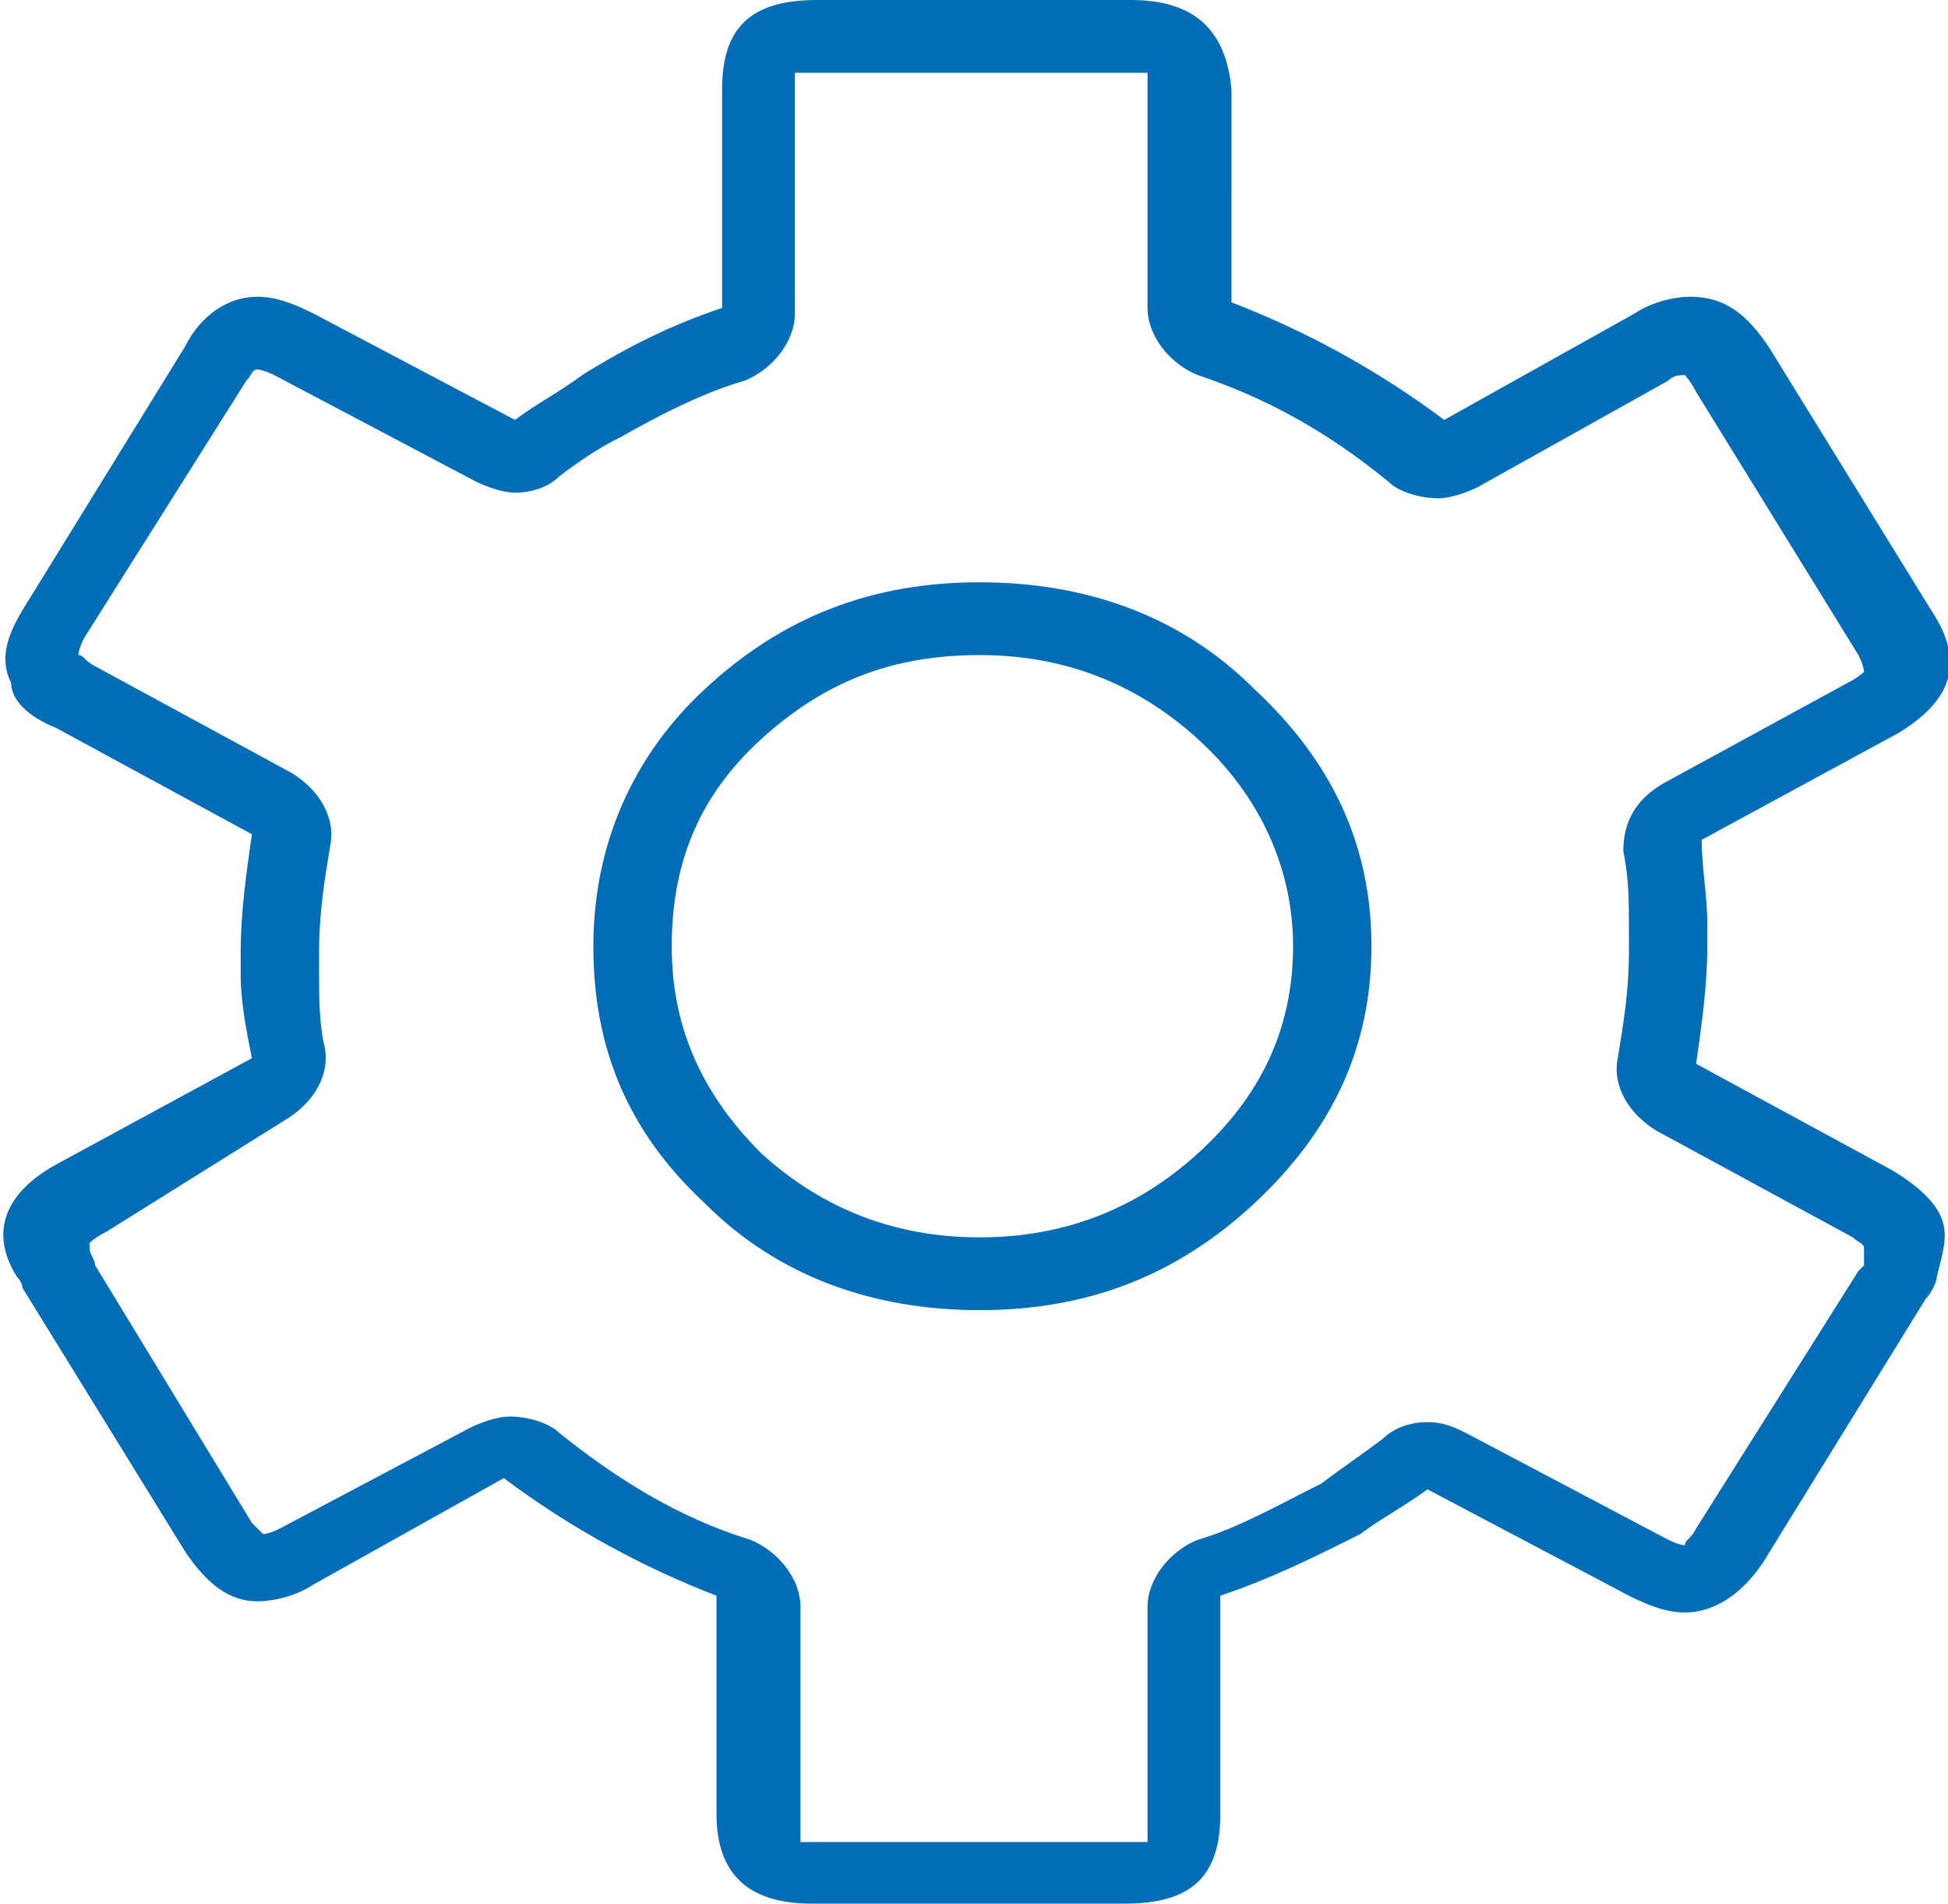 <?xml version="1.0" encoding="utf-8"?>
<!-- Generator: Adobe Illustrator 18.1.1, SVG Export Plug-In . SVG Version: 6.00 Build 0)  -->
<svg version="1.1" id="Layer_1" xmlns="http://www.w3.org/2000/svg" xmlns:xlink="http://www.w3.org/1999/xlink" x="0px" y="0px"
	 viewBox="0 0 34.8 34" enable-background="new 0 0 34.8 34" xml:space="preserve">
<g>
	<path fill="#006DB6" d="M20.2,1.3c0.2,0,0.3,0,0.3,0c0,0,0,0.1,0,0.3v3.9c0,0.5,0.4,1,0.9,1.2c1.2,0.4,2.3,1,3.4,1.9
		c0.2,0.2,0.6,0.3,0.9,0.3c0.2,0,0.5-0.1,0.7-0.2l3.4-1.9c0,0,0,0,0,0c0.1-0.1,0.2-0.1,0.3-0.1c0,0,0.1,0.1,0.2,0.3c0,0,0,0,0,0
		l2.9,4.7c0.1,0.2,0.1,0.3,0.1,0.3c0,0-0.1,0.1-0.3,0.2L29.7,14c-0.5,0.3-0.7,0.7-0.7,1.2c0.1,0.5,0.1,0.9,0.1,1.4l0,0V17
		c0,0.7-0.1,1.3-0.2,1.9c-0.1,0.5,0.2,1,0.7,1.3l3.5,1.9c0,0,0,0,0,0c0.1,0.1,0.2,0.1,0.2,0.2c0,0,0,0.1,0,0.2c0,0,0,0,0,0.1
		c0,0,0,0-0.1,0.1c0,0,0,0,0,0l-2.9,4.6c-0.1,0.2-0.2,0.2-0.2,0.3c0,0-0.1,0-0.3-0.1l-3.6-1.9c-0.2-0.1-0.4-0.2-0.7-0.2
		c-0.3,0-0.6,0.1-0.8,0.3c-0.4,0.3-0.7,0.5-1.1,0.8c-0.8,0.4-1.5,0.8-2.2,1c-0.5,0.2-0.9,0.7-0.9,1.2v3.9c0,0.2,0,0.3,0,0.3
		c0,0-0.2,0-0.3,0h-5.6c-0.2,0-0.3,0-0.3,0c0,0,0-0.1,0-0.3v-3.9c0-0.5-0.4-1-0.9-1.2c-1.3-0.4-2.4-1.1-3.4-1.9
		c-0.2-0.2-0.6-0.3-0.9-0.3c-0.2,0-0.5,0.1-0.7,0.2l-3.4,1.8c0,0,0,0,0,0c-0.2,0.1-0.3,0.1-0.3,0.1c0,0-0.1-0.1-0.2-0.2l-2.8-4.6
		c0-0.1-0.1-0.2-0.1-0.3c0-0.1,0-0.1,0-0.1c0,0,0.1-0.1,0.3-0.2L5.1,20c0.5-0.3,0.8-0.8,0.7-1.3c-0.1-0.4-0.1-0.9-0.1-1.3V17
		c0-0.7,0.1-1.3,0.2-1.9c0.1-0.5-0.2-1-0.7-1.3l-3.5-1.9c-0.2-0.1-0.2-0.2-0.3-0.2c0,0,0,0,0,0c0,0,0-0.1,0.1-0.3l2.9-4.6
		c0,0,0,0,0,0c0.1-0.1,0.1-0.2,0.2-0.2c0,0,0.1,0,0.3,0.1l3.6,1.9C8.7,8.7,9,8.8,9.2,8.8c0.3,0,0.6-0.1,0.8-0.3l0,0
		c0.4-0.3,0.7-0.5,1.1-0.7c0.7-0.4,1.5-0.8,2.2-1c0.5-0.2,0.9-0.7,0.9-1.2V1.6c0-0.2,0-0.3,0-0.3c0,0,0.2,0,0.3,0H20.2z M20.2,0
		h-5.6c-1.2,0-1.7,0.5-1.7,1.6v3.9c-0.9,0.3-1.7,0.7-2.5,1.2C10,7,9.6,7.2,9.2,7.5L5.6,5.6c-0.4-0.2-0.7-0.3-1-0.3
		c-0.5,0-1,0.3-1.3,0.9l-2.9,4.7c-0.3,0.5-0.4,0.9-0.2,1.3C0.2,12.5,0.5,12.8,1,13l3.5,1.9c-0.1,0.7-0.2,1.4-0.2,2.1v0.4
		c0,0.5,0.1,1,0.2,1.5L1,20.8c-0.9,0.5-1.2,1.2-0.7,2c0,0,0.1,0.1,0.1,0.2l2.9,4.7c0.4,0.6,0.8,0.9,1.3,0.9c0.3,0,0.7-0.1,1-0.3
		L9,26.4c1.2,0.9,2.5,1.6,3.8,2.1v3.9c0,1.1,0.6,1.6,1.7,1.6h5.6c1.2,0,1.7-0.5,1.7-1.6v-3.9c0.9-0.3,1.7-0.7,2.5-1.1
		c0.4-0.3,0.8-0.5,1.2-0.8l3.6,1.9c0.4,0.2,0.7,0.3,1,0.3c0.5,0,1-0.3,1.4-0.9l2.9-4.7c0.1-0.1,0.2-0.3,0.2-0.4
		c0.1-0.4,0.2-0.7,0.1-1c-0.1-0.3-0.4-0.6-0.9-0.9l-3.5-1.9c0.1-0.7,0.2-1.4,0.2-2.1v-0.4c0-0.5-0.1-1-0.1-1.5l3.5-1.9
		c1-0.6,1.2-1.3,0.6-2.2l-2.9-4.7c-0.4-0.6-0.8-0.9-1.4-0.9c-0.3,0-0.7,0.1-1,0.3l-3.4,1.9c-1.2-0.9-2.5-1.6-3.8-2.1V1.6
		C21.9,0.5,21.3,0,20.2,0"/>
	<path fill="#006DB6" d="M17.5,23.4c-1.9,0-3.6-0.6-4.9-1.9c-1.4-1.3-2-2.8-2-4.6c0-1.8,0.7-3.4,2-4.6c1.4-1.3,3-1.9,4.9-1.9
		c1.9,0,3.6,0.6,4.9,1.9c1.4,1.3,2.1,2.8,2.1,4.6c0,1.8-0.7,3.3-2.1,4.6C21,22.8,19.4,23.4,17.5,23.4 M17.5,11.7
		c-1.6,0-2.8,0.5-3.9,1.5c-1.1,1-1.6,2.2-1.6,3.7c0,1.4,0.5,2.6,1.6,3.7c1.1,1,2.4,1.5,3.9,1.5c1.5,0,2.8-0.5,3.9-1.5
		c1.1-1,1.7-2.2,1.7-3.7c0-1.4-0.6-2.7-1.7-3.7C20.3,12.2,19,11.7,17.5,11.7"/>
</g>
</svg>
